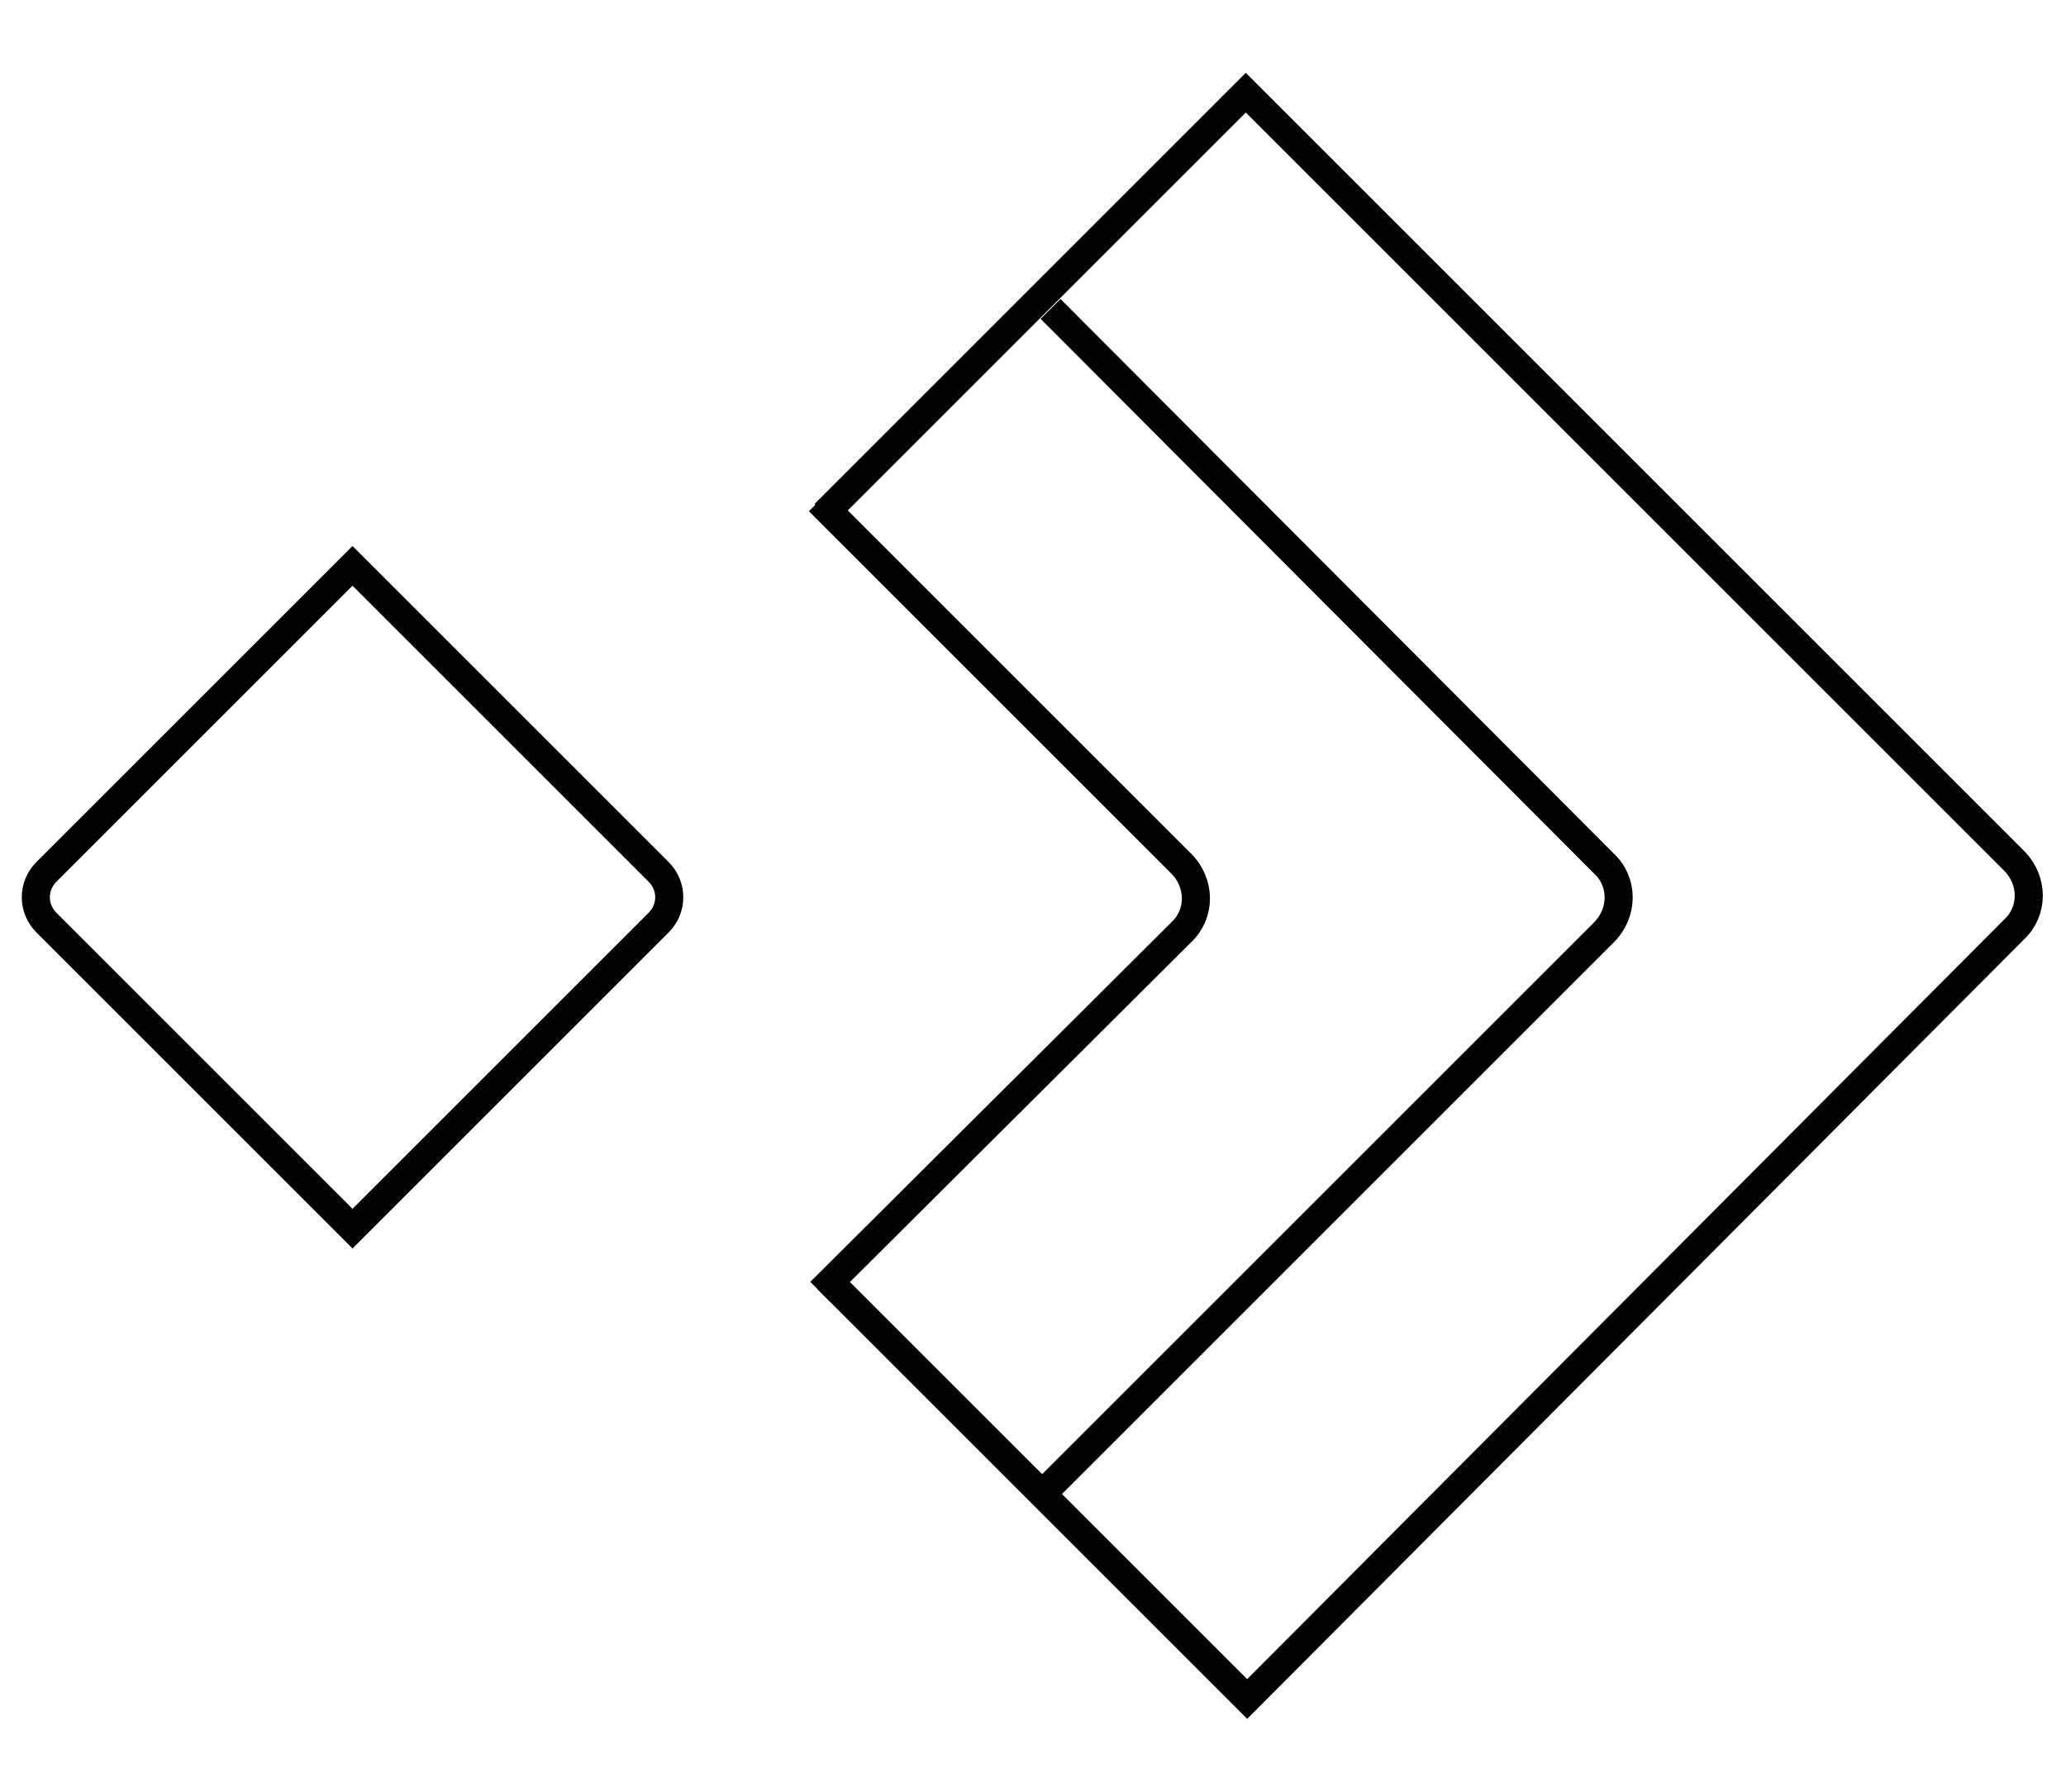 <?xml version="1.0" encoding="UTF-8"?> <svg xmlns="http://www.w3.org/2000/svg" xmlns:xlink="http://www.w3.org/1999/xlink" version="1.1" id="Слой_1" x="0px" y="0px" viewBox="0 0 147.1 127.6" style="enable-background:new 0 0 147.1 127.6;" xml:space="preserve"> <style type="text/css"> .st0{fill:none;stroke:#020203;stroke-width:2;} </style> <path class="st0" d="M58.7,36.6l30-30l54.7,54.7c1.4,1.4,1.4,3.6,0,4.9L88.8,121L58.9,91.1"></path> <path class="st0" d="M74.8,105.8l39.4-39.4c1.4-1.4,1.4-3.6,0-4.9L74.8,22"></path> <path class="st0" d="M58.3,35.7l25.8,25.8c1.4,1.4,1.4,3.6,0,4.9L58.4,92"></path> <path class="st0" d="M25.1,87.5L3.3,65.7c-1-1-1-2.6,0-3.6l21.8-21.8l21.8,21.8c1,1,1,2.6,0,3.6L25.1,87.5z"></path> </svg> 